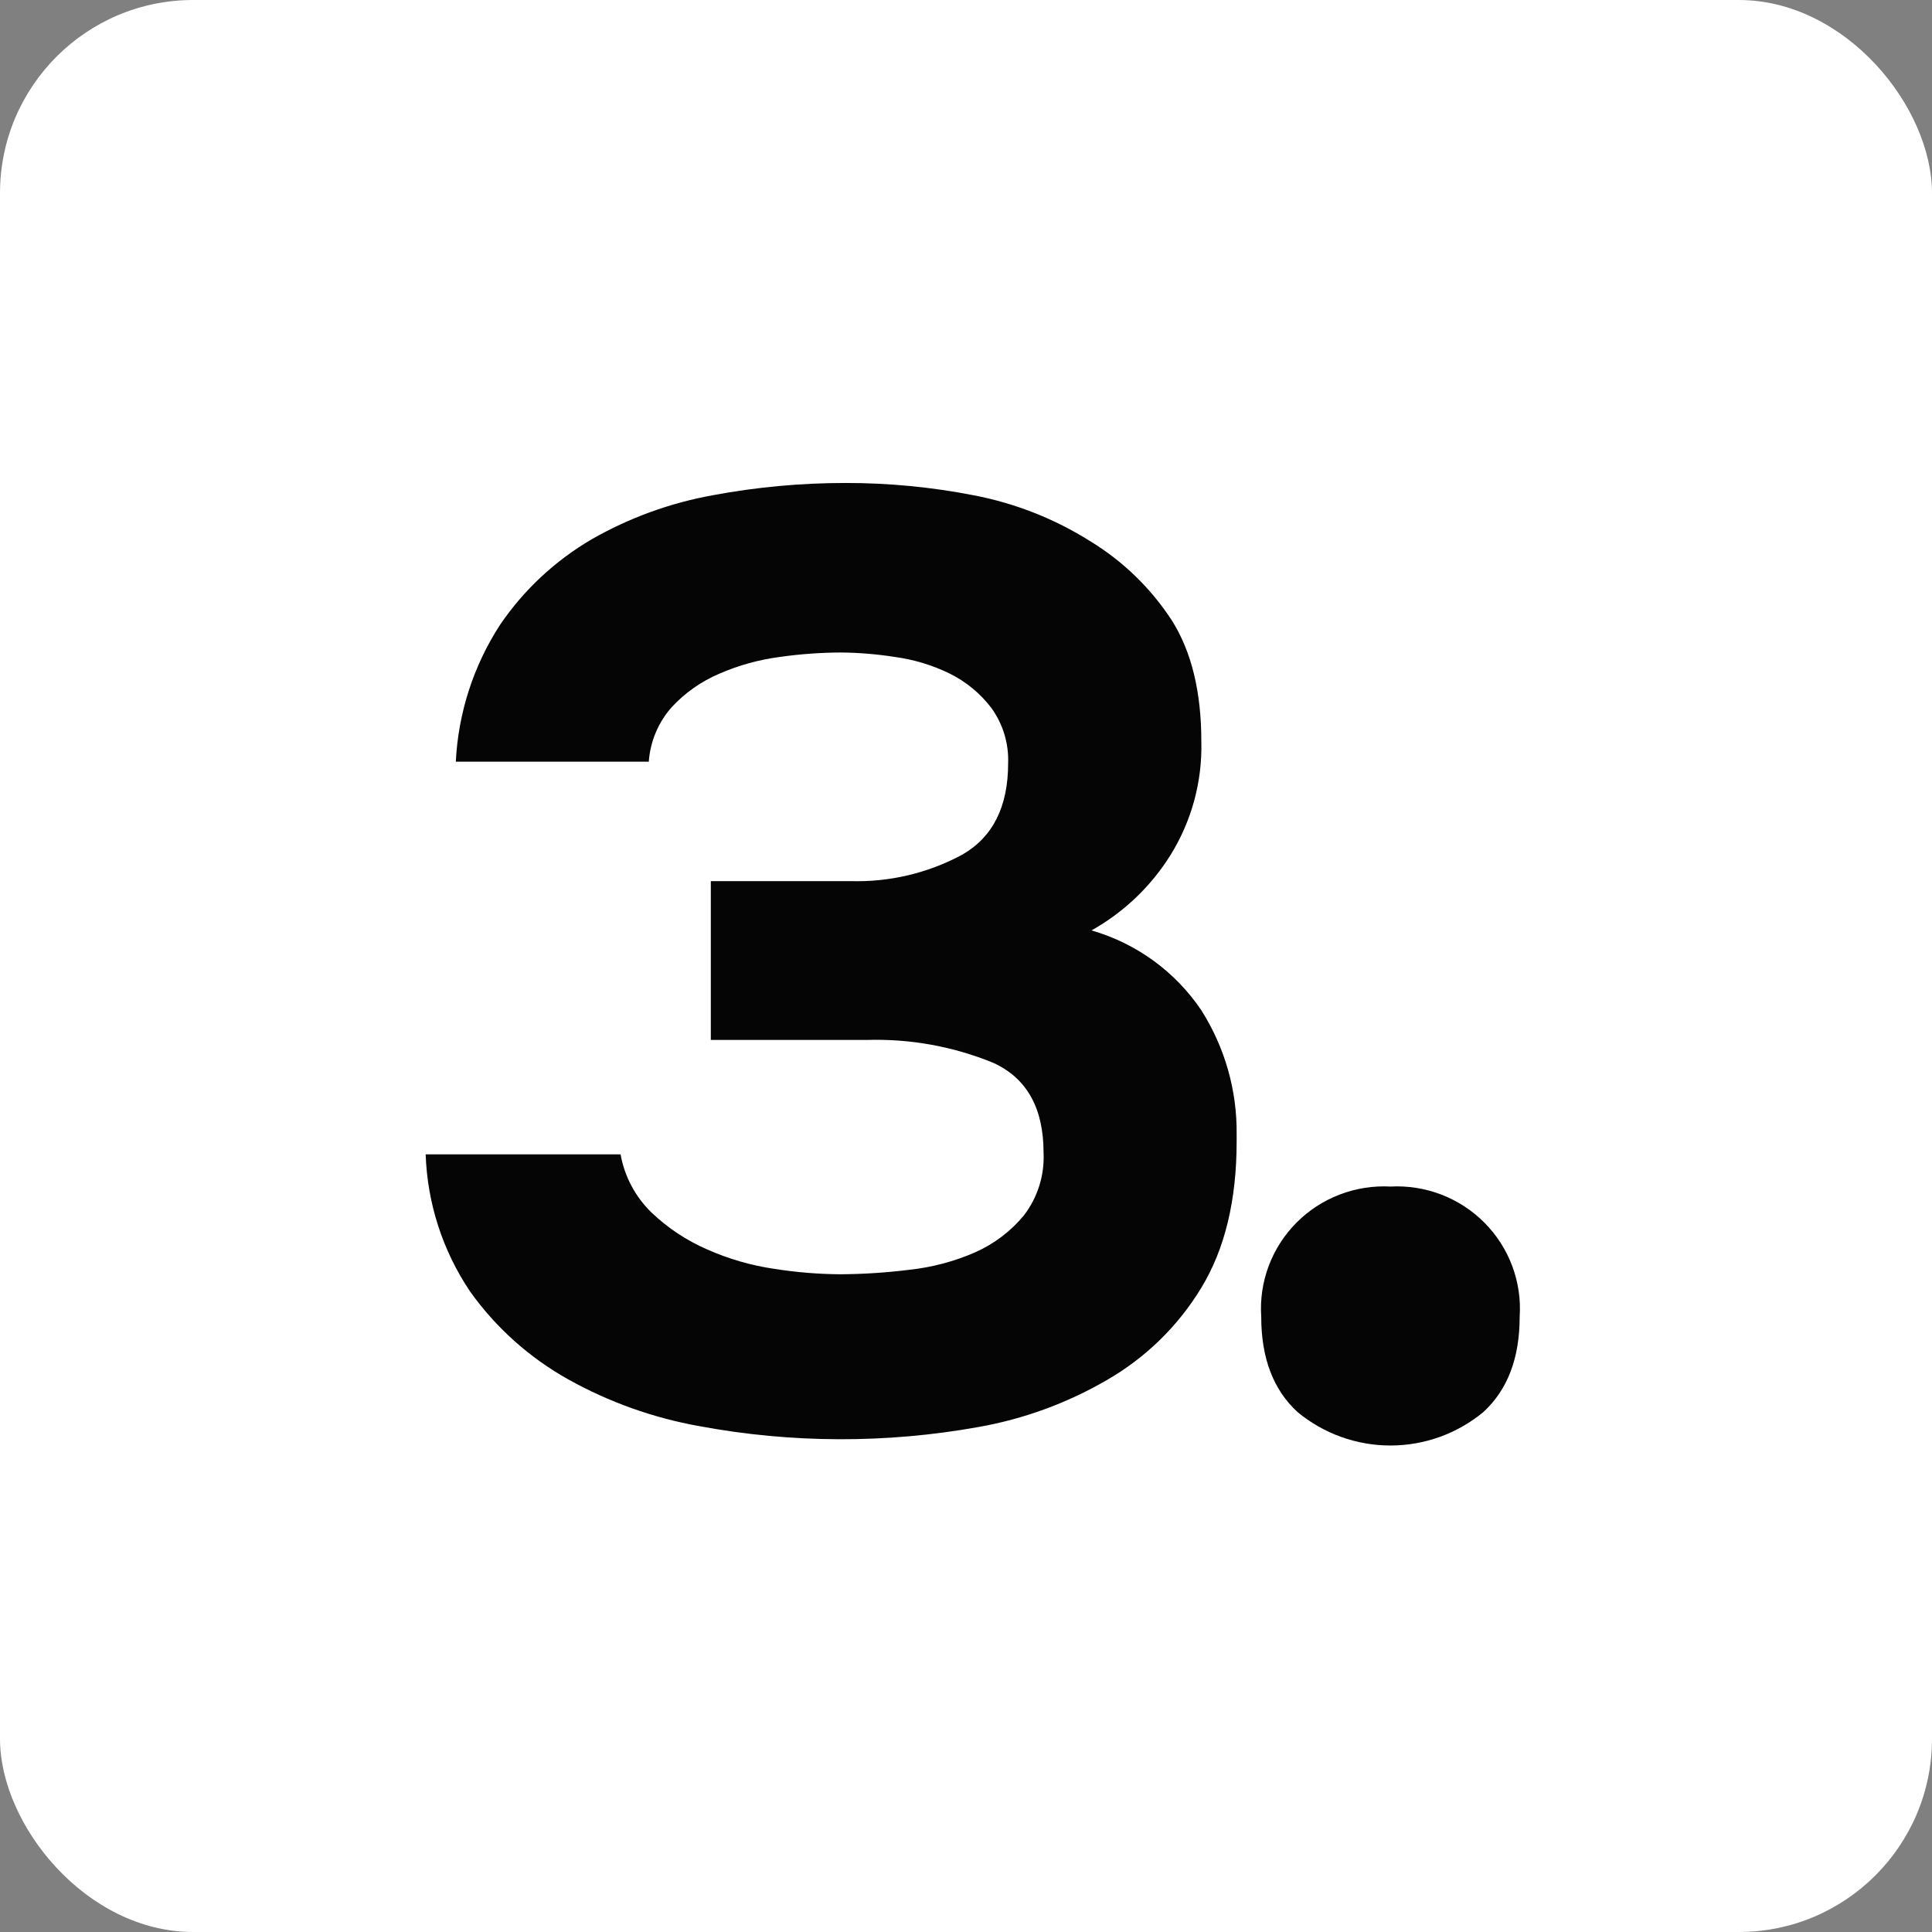 <?xml version="1.0" encoding="UTF-8"?> <svg xmlns="http://www.w3.org/2000/svg" xmlns:xlink="http://www.w3.org/1999/xlink" version="1.1" width="1000" height="1000"><rect width="100%" height="100%" fill="#808080" stroke="none"/><style> #light-icon { display: inline; } #dark-icon { display: none; } @media (prefers-color-scheme: dark) { #light-icon { display: none; } #dark-icon { display: inline; } } </style><g id="light-icon"><svg xmlns="http://www.w3.org/2000/svg" xmlns:xlink="http://www.w3.org/1999/xlink" version="1.1" width="1000" height="1000"><g clip-path="url(#SvgjsClipPath1157)"><rect width="1000" height="1000" fill="#ffffff"></rect><g transform="matrix(1.953,0,0,1.953,0,0)"><svg xmlns="http://www.w3.org/2000/svg" xmlns:xlink="http://www.w3.org/1999/xlink" version="1.1" width="512" height="512"><svg xmlns="http://www.w3.org/2000/svg" width="512" height="512" viewBox="0 0 512 512" fill="none"><path d="M289.273 246.586C301.179 250.01 311.488 257.506 318.385 267.751C324.629 277.588 327.88 289.013 327.744 300.648V302.522C327.744 318.104 324.624 331.025 318.385 341.285C312.235 351.448 303.586 359.887 293.254 365.806C282.807 371.869 271.369 376.055 259.463 378.173C234.941 382.597 209.813 382.526 185.317 377.961C173.126 375.785 161.386 371.595 150.584 365.564C140.271 359.802 131.375 351.829 124.542 342.222C117.312 331.451 113.25 318.884 112.812 305.939H164.471C165.516 311.807 168.385 317.201 172.676 321.359C176.986 325.472 181.997 328.789 187.475 331.156C193.155 333.675 199.158 335.405 205.312 336.296C211.053 337.198 216.852 337.673 222.664 337.717C228.759 337.684 234.848 337.29 240.896 336.538C246.967 335.897 252.902 334.326 258.491 331.881C263.504 329.648 267.926 326.284 271.405 322.055C275.026 317.305 276.855 311.44 276.571 305.485C276.571 293.653 272.115 285.711 263.201 281.66C252.61 277.329 241.22 275.268 229.774 275.612H188.386V233.524H225.459C235.764 233.819 245.964 231.399 255.027 226.509C263.13 221.853 267.182 213.79 267.182 202.32C267.386 197.053 265.813 191.87 262.715 187.595C259.797 183.771 256.033 180.667 251.714 178.525C247.132 176.286 242.217 174.795 237.159 174.11C232.493 173.379 227.781 172.984 223.059 172.931C217.568 172.943 212.085 173.337 206.649 174.11C201.15 174.829 195.779 176.315 190.696 178.525C185.885 180.559 181.566 183.589 178.024 187.414C174.461 191.438 172.325 196.516 171.947 201.867H120.804C121.44 188.957 125.486 176.441 132.534 165.584C138.841 156.319 147.146 148.572 156.844 142.907C166.809 137.212 177.684 133.264 188.994 131.235C200.548 129.082 212.277 127.999 224.031 128C235.456 127.985 246.854 129.078 258.065 131.266C268.984 133.354 279.414 137.456 288.818 143.36C297.6 148.69 305.058 155.925 310.636 164.525C315.802 172.77 318.385 183.423 318.385 196.485C318.667 207.147 315.804 217.659 310.15 226.721C304.974 234.979 297.796 241.81 289.273 246.586Z" fill="#050506"></path><path d="M368.507 314.468C373.108 314.222 377.709 314.951 382.007 316.606C386.304 318.26 390.2 320.803 393.437 324.067C396.674 327.33 399.178 331.24 400.784 335.537C402.39 339.835 403.061 344.422 402.754 348.997C402.754 359.922 399.553 368.328 393.151 374.214C386.235 379.955 377.514 383.099 368.507 383.099C359.5 383.099 350.778 379.955 343.862 374.214C337.461 368.328 334.26 359.922 334.26 348.997C333.952 344.422 334.624 339.835 336.23 335.537C337.836 331.24 340.34 327.33 343.577 324.067C346.813 320.803 350.709 318.26 355.007 316.606C359.304 314.951 363.905 314.222 368.507 314.468Z" fill="#050506"></path></svg></svg></g></g><defs><clipPath id="SvgjsClipPath1157"><rect width="1000" height="1000" x="0" y="0" rx="100" ry="100"></rect></clipPath></defs></svg></g><g id="dark-icon"><svg xmlns="http://www.w3.org/2000/svg" xmlns:xlink="http://www.w3.org/1999/xlink" version="1.1" width="1000" height="1000"><g clip-path="url(#SvgjsClipPath1158)"><rect width="1000" height="1000" fill="#ffffff"></rect><g transform="matrix(1.758,0,0,1.758,50,50)"><svg xmlns="http://www.w3.org/2000/svg" xmlns:xlink="http://www.w3.org/1999/xlink" version="1.1" width="512" height="512"><svg xmlns="http://www.w3.org/2000/svg" width="512" height="512" viewBox="0 0 512 512" fill="none"><path d="M289.273 246.586C301.179 250.01 311.488 257.506 318.385 267.751C324.629 277.588 327.88 289.013 327.744 300.648V302.522C327.744 318.104 324.624 331.025 318.385 341.285C312.235 351.448 303.586 359.887 293.254 365.806C282.807 371.869 271.369 376.055 259.463 378.173C234.941 382.597 209.813 382.526 185.317 377.961C173.126 375.785 161.386 371.595 150.584 365.564C140.271 359.802 131.375 351.829 124.542 342.222C117.312 331.451 113.25 318.884 112.812 305.939H164.471C165.516 311.807 168.385 317.201 172.676 321.359C176.986 325.472 181.997 328.789 187.475 331.156C193.155 333.675 199.158 335.405 205.312 336.296C211.053 337.198 216.852 337.673 222.664 337.717C228.759 337.684 234.848 337.29 240.896 336.538C246.967 335.897 252.902 334.326 258.491 331.881C263.504 329.648 267.926 326.284 271.405 322.055C275.026 317.305 276.855 311.44 276.571 305.485C276.571 293.653 272.115 285.711 263.201 281.66C252.61 277.329 241.22 275.268 229.774 275.612H188.386V233.524H225.459C235.764 233.819 245.964 231.399 255.027 226.509C263.13 221.853 267.182 213.79 267.182 202.32C267.386 197.053 265.813 191.87 262.715 187.595C259.797 183.771 256.033 180.667 251.714 178.525C247.132 176.286 242.217 174.795 237.159 174.11C232.493 173.379 227.781 172.984 223.059 172.931C217.568 172.943 212.085 173.337 206.649 174.11C201.15 174.829 195.779 176.315 190.696 178.525C185.885 180.559 181.566 183.589 178.024 187.414C174.461 191.438 172.325 196.516 171.947 201.867H120.804C121.44 188.957 125.486 176.441 132.534 165.584C138.841 156.319 147.146 148.572 156.844 142.907C166.809 137.212 177.684 133.264 188.994 131.235C200.548 129.082 212.277 127.999 224.031 128C235.456 127.985 246.854 129.078 258.065 131.266C268.984 133.354 279.414 137.456 288.818 143.36C297.6 148.69 305.058 155.925 310.636 164.525C315.802 172.77 318.385 183.423 318.385 196.485C318.667 207.147 315.804 217.659 310.15 226.721C304.974 234.979 297.796 241.81 289.273 246.586Z" fill="#050506"></path><path d="M368.507 314.468C373.108 314.222 377.709 314.951 382.007 316.606C386.304 318.26 390.2 320.803 393.437 324.067C396.674 327.33 399.178 331.24 400.784 335.537C402.39 339.835 403.061 344.422 402.754 348.997C402.754 359.922 399.553 368.328 393.151 374.214C386.235 379.955 377.514 383.099 368.507 383.099C359.5 383.099 350.778 379.955 343.862 374.214C337.461 368.328 334.26 359.922 334.26 348.997C333.952 344.422 334.624 339.835 336.23 335.537C337.836 331.24 340.34 327.33 343.577 324.067C346.813 320.803 350.709 318.26 355.007 316.606C359.304 314.951 363.905 314.222 368.507 314.468Z" fill="#050506"></path></svg></svg></g></g><defs><clipPath id="SvgjsClipPath1158"><rect width="1000" height="1000" x="0" y="0" rx="350" ry="350"></rect></clipPath></defs></svg></g></svg> 